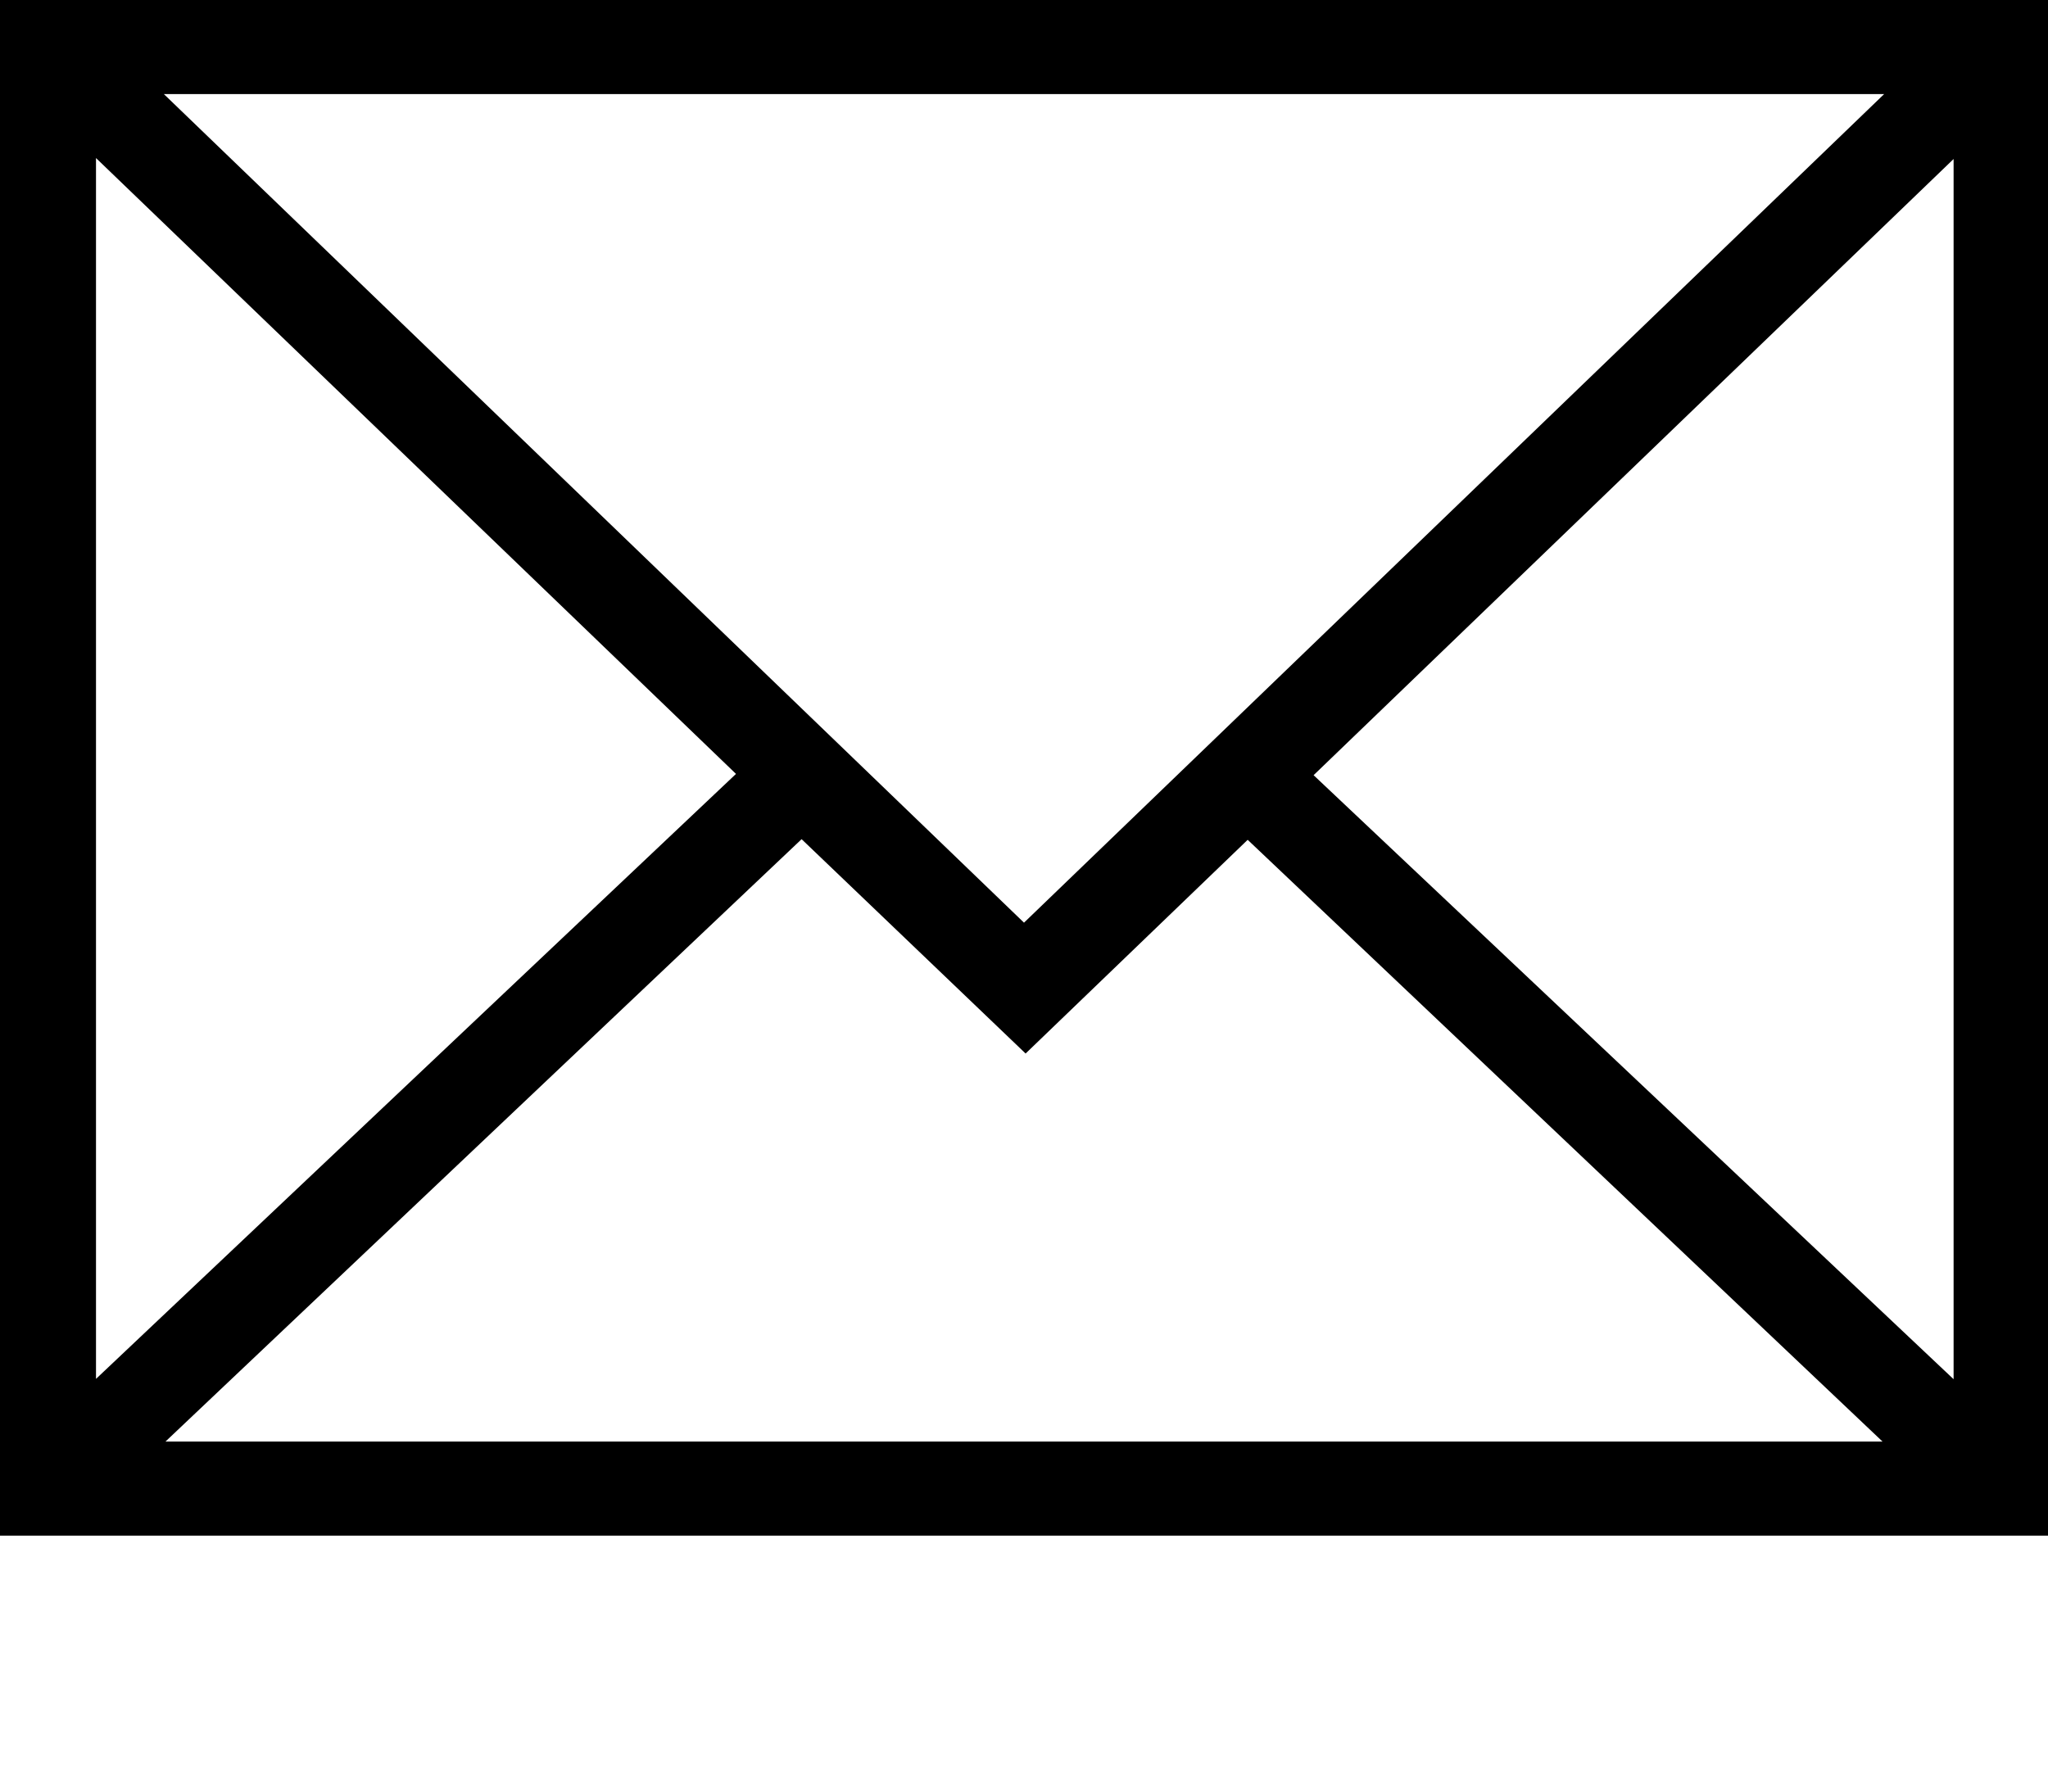 <svg xmlns="http://www.w3.org/2000/svg" viewBox="0 0 64 56"><defs><style>.cls-1{fill:none;}</style></defs><g id="Layer_2" data-name="Layer 2"><g id="Layer_1-2" data-name="Layer 1"><path d="M0,0V48H64V0ZM3,4.94l20,19.25L3,43.1ZM32,28.84,5.12,2.94H58.88Zm-6.95-2.61,7,6.7,6.94-6.68L58.83,45.06H5.17Zm16-2,20-19.26V43.11Z"/><rect class="cls-1" y="0.02" width="64" height="55.98"/></g></g></svg>